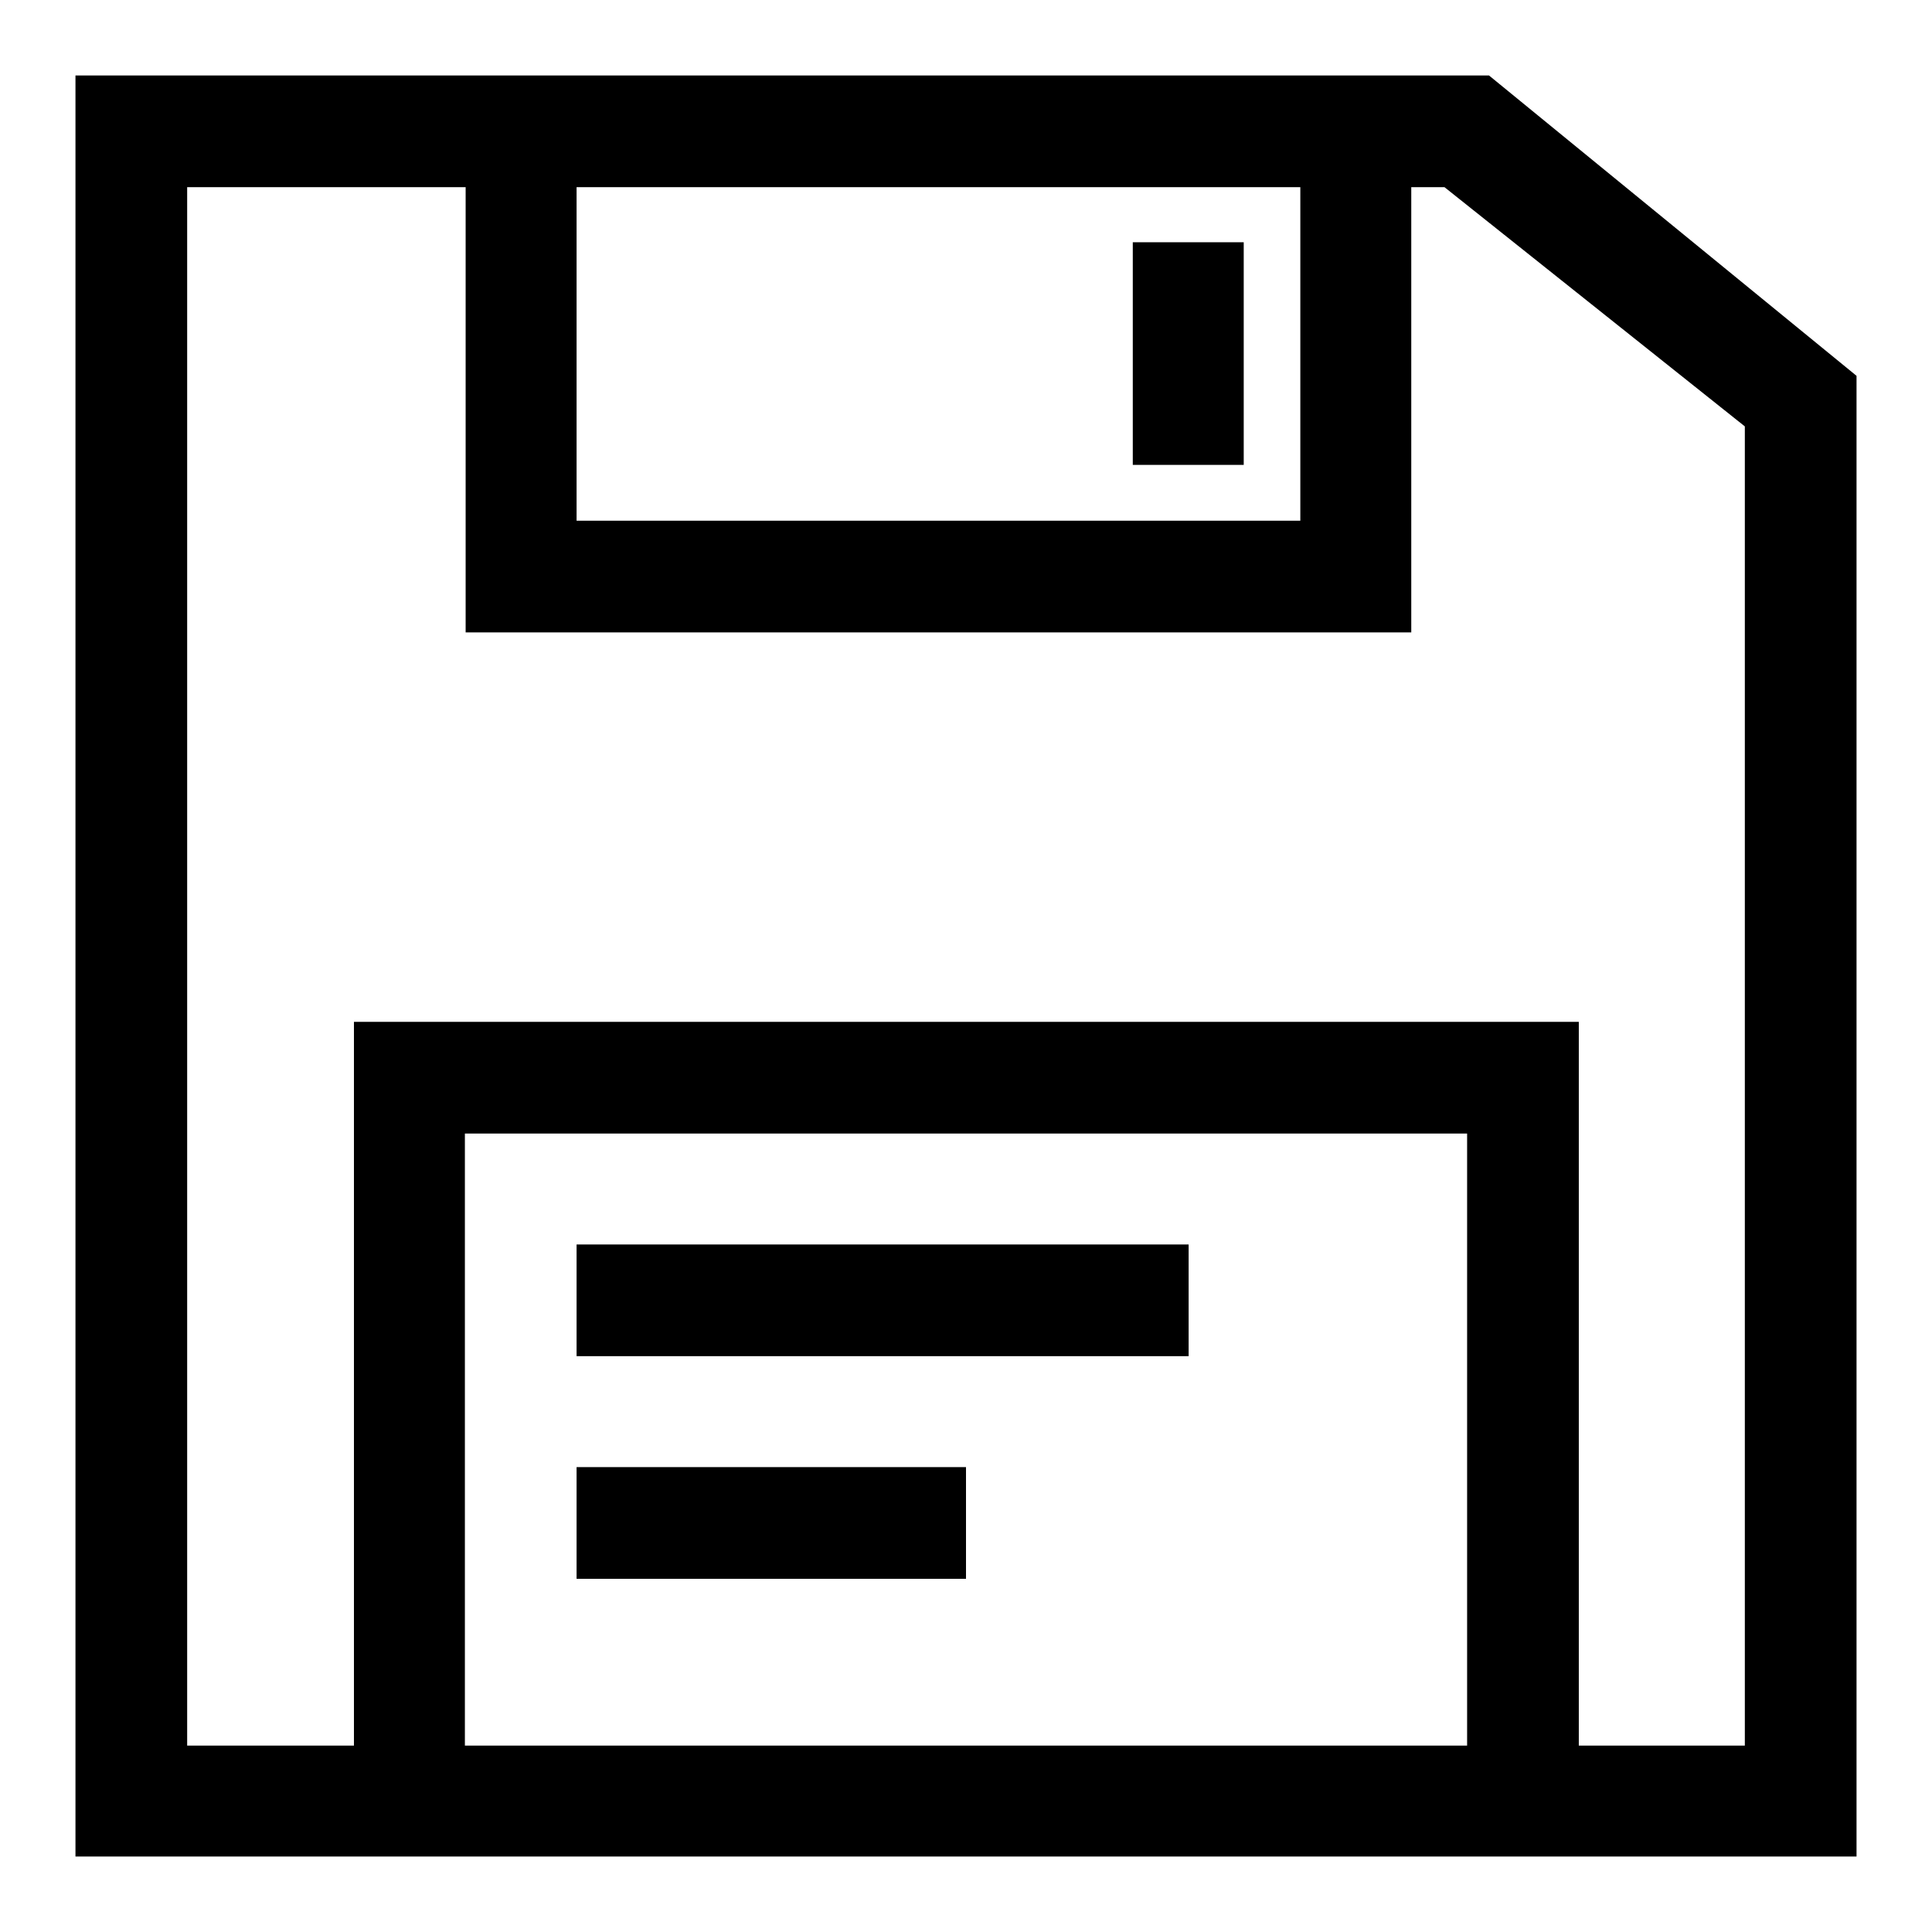 <?xml version="1.0" encoding="utf-8"?>
<!-- Svg Vector Icons : http://www.onlinewebfonts.com/icon -->
<!DOCTYPE svg PUBLIC "-//W3C//DTD SVG 1.1//EN" "http://www.w3.org/Graphics/SVG/1.1/DTD/svg11.dtd">
<svg version="1.1" xmlns="http://www.w3.org/2000/svg" xmlns:xlink="http://www.w3.org/1999/xlink" x="0px" y="0px" viewBox="0 0 256 256" enable-background="new 0 0 256 256" xml:space="preserve">
<g> <path fill="#000000" d="M197.3,10H10v236h236V49.8L197.3,10z M76.4,24.8h95.9V69H76.4V24.8z M194.4,231.3H61.6v-81.1h132.8V231.3z  M231.3,231.3h-22.1v-95.9H46.9v95.9H24.8V24.8h36.9v59H187v-59h4.4l39.8,31.7V231.3L231.3,231.3z"/> <path fill="#000000" d="M76.4,164.9h81.1v14.8H76.4V164.9z M76.4,194.4H128v14.8H76.4V194.4z M150.1,32.1h14.7v29.5h-14.7V32.1z"/></g>
</svg>